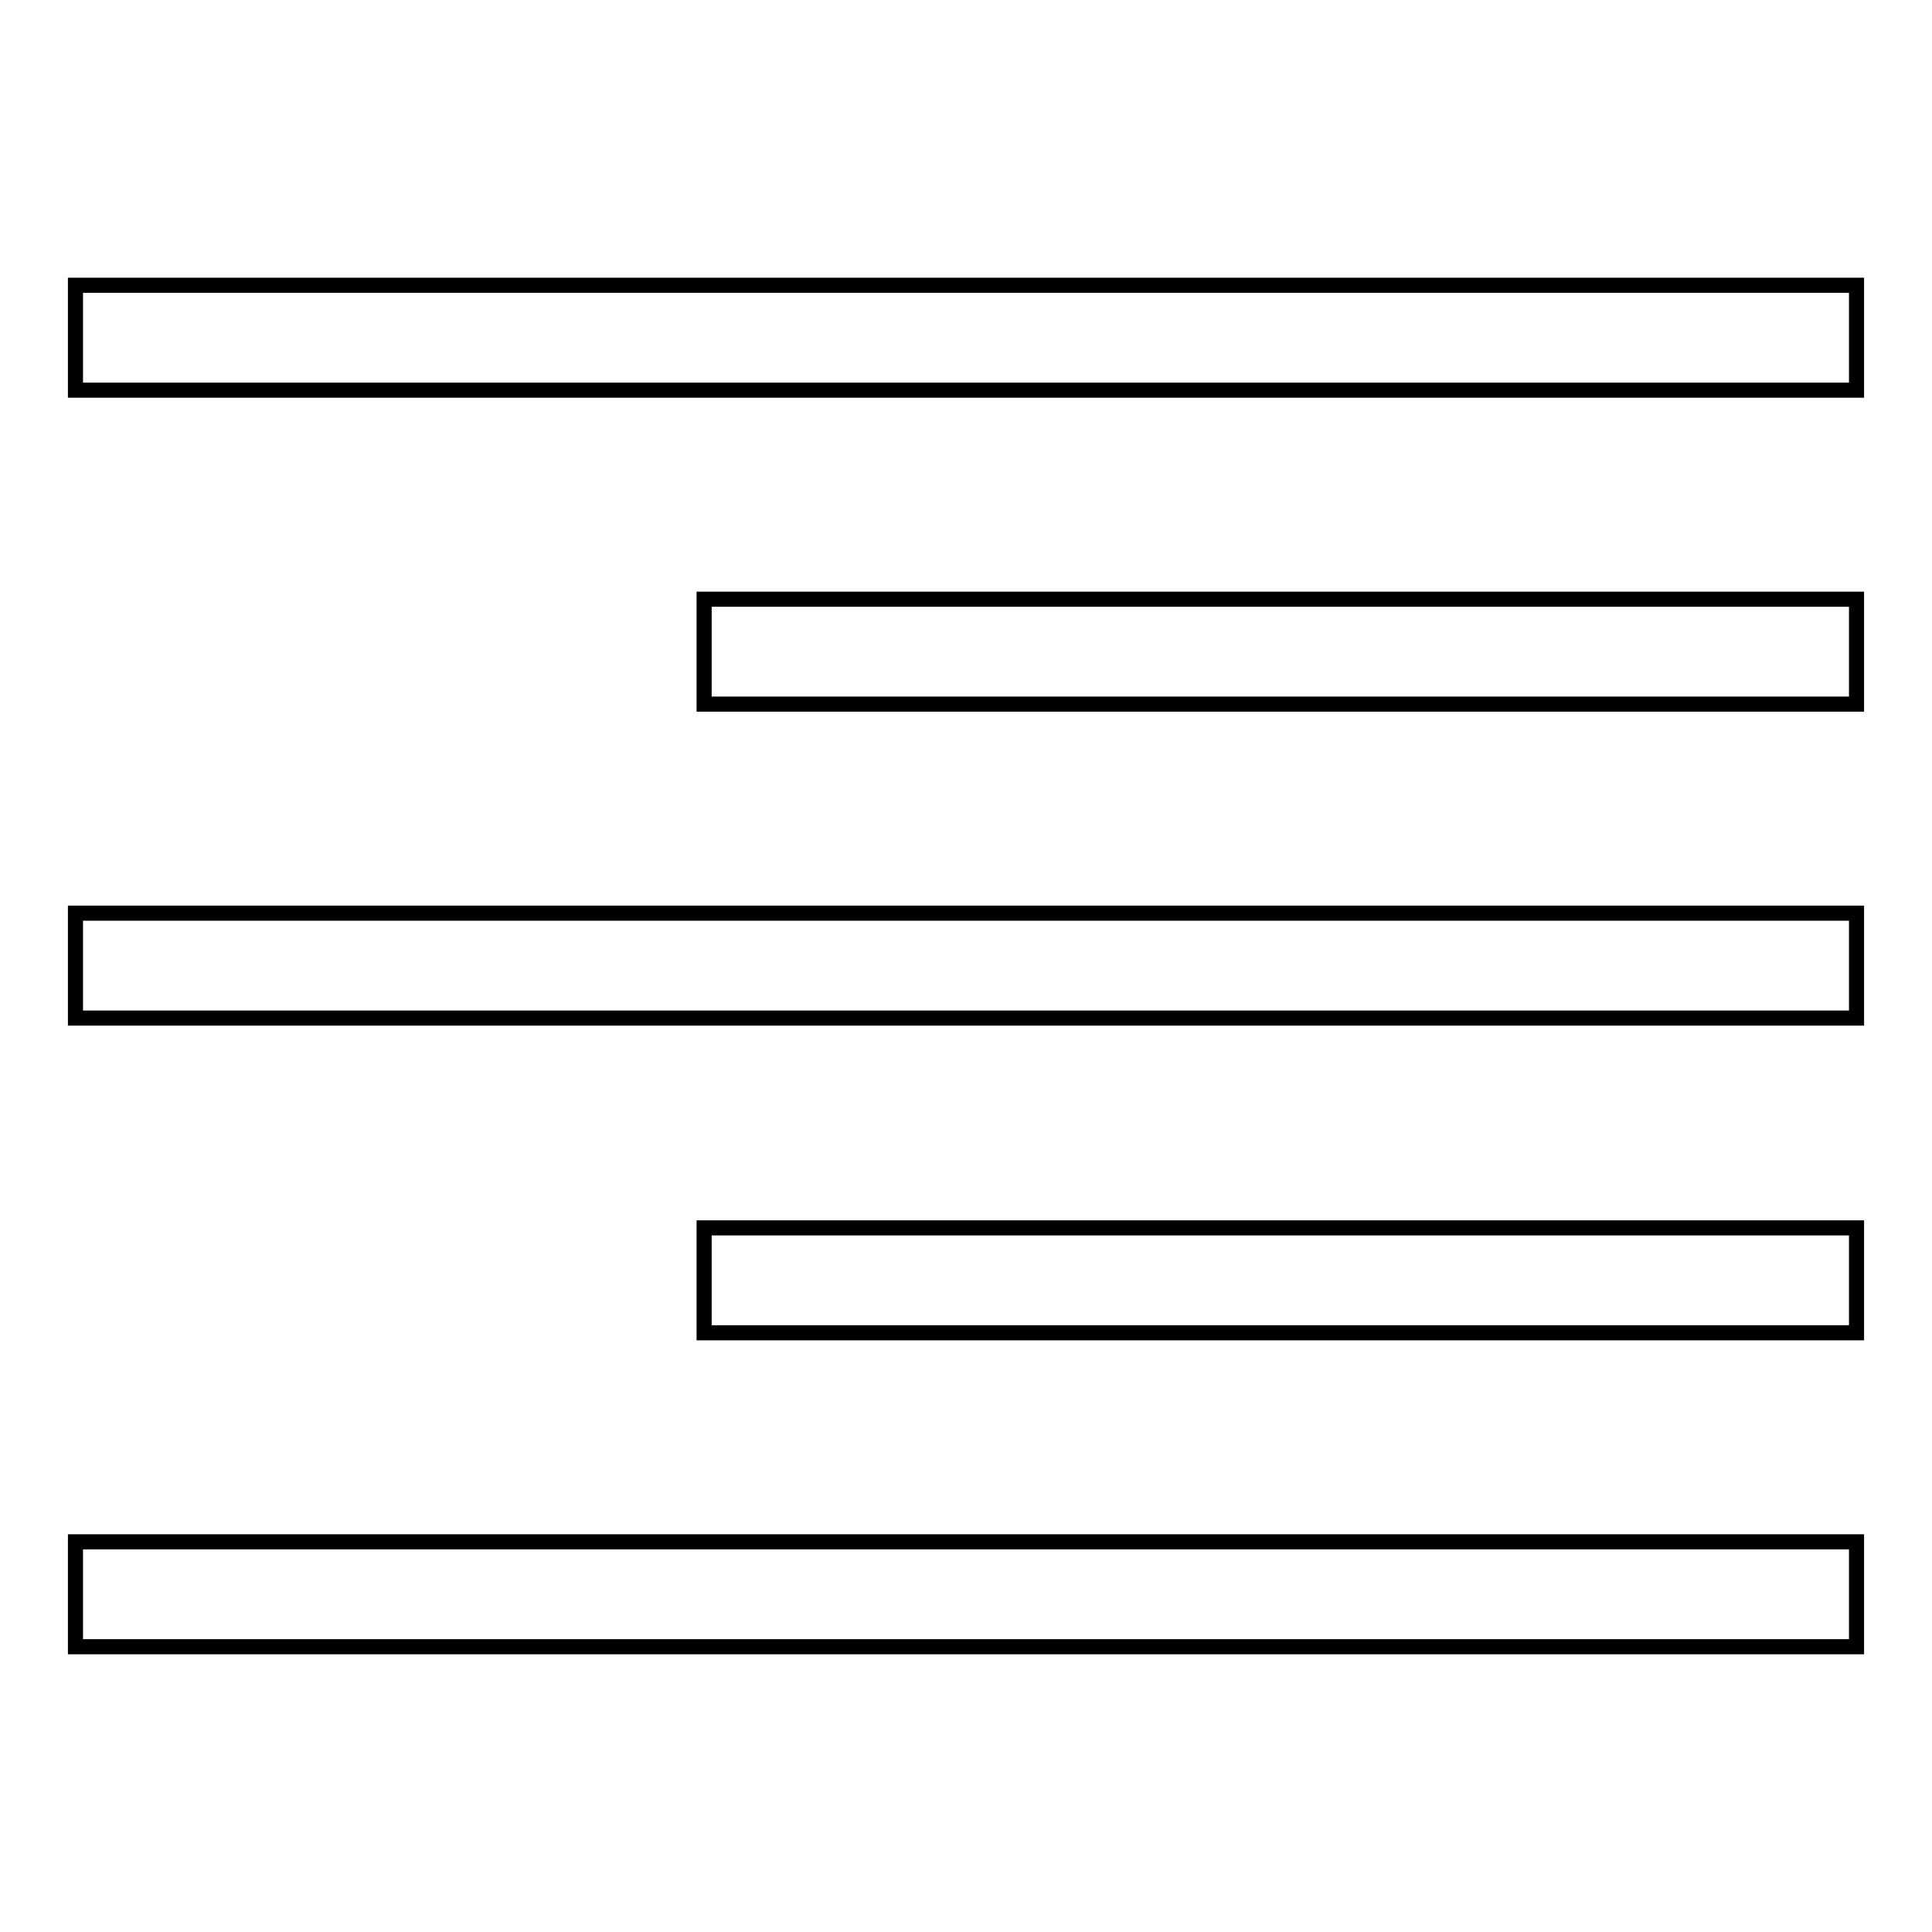 <?xml version="1.0" encoding="utf-8"?>
<!-- Svg Vector Icons : http://www.onlinewebfonts.com/icon -->
<!DOCTYPE svg PUBLIC "-//W3C//DTD SVG 1.1//EN" "http://www.w3.org/Graphics/SVG/1.1/DTD/svg11.dtd">
<svg version="1.1" xmlns="http://www.w3.org/2000/svg" xmlns:xlink="http://www.w3.org/1999/xlink" x="0px" y="0px" viewBox="0 0 256 256" enable-background="new 0 0 256 256" xml:space="preserve">
<g> <path stroke-width="2" fill-opacity="0" stroke="#000000"  d="M10,37.8v13.9h236V37.8H10z M10,134.9h236v-13.9H10V134.9z M10,218.2h236v-13.9H10V218.2z M93.3,93.3H246 V79.4H93.3V93.3z M93.3,176.6H246v-13.9H93.3V176.6z"/></g>
</svg>